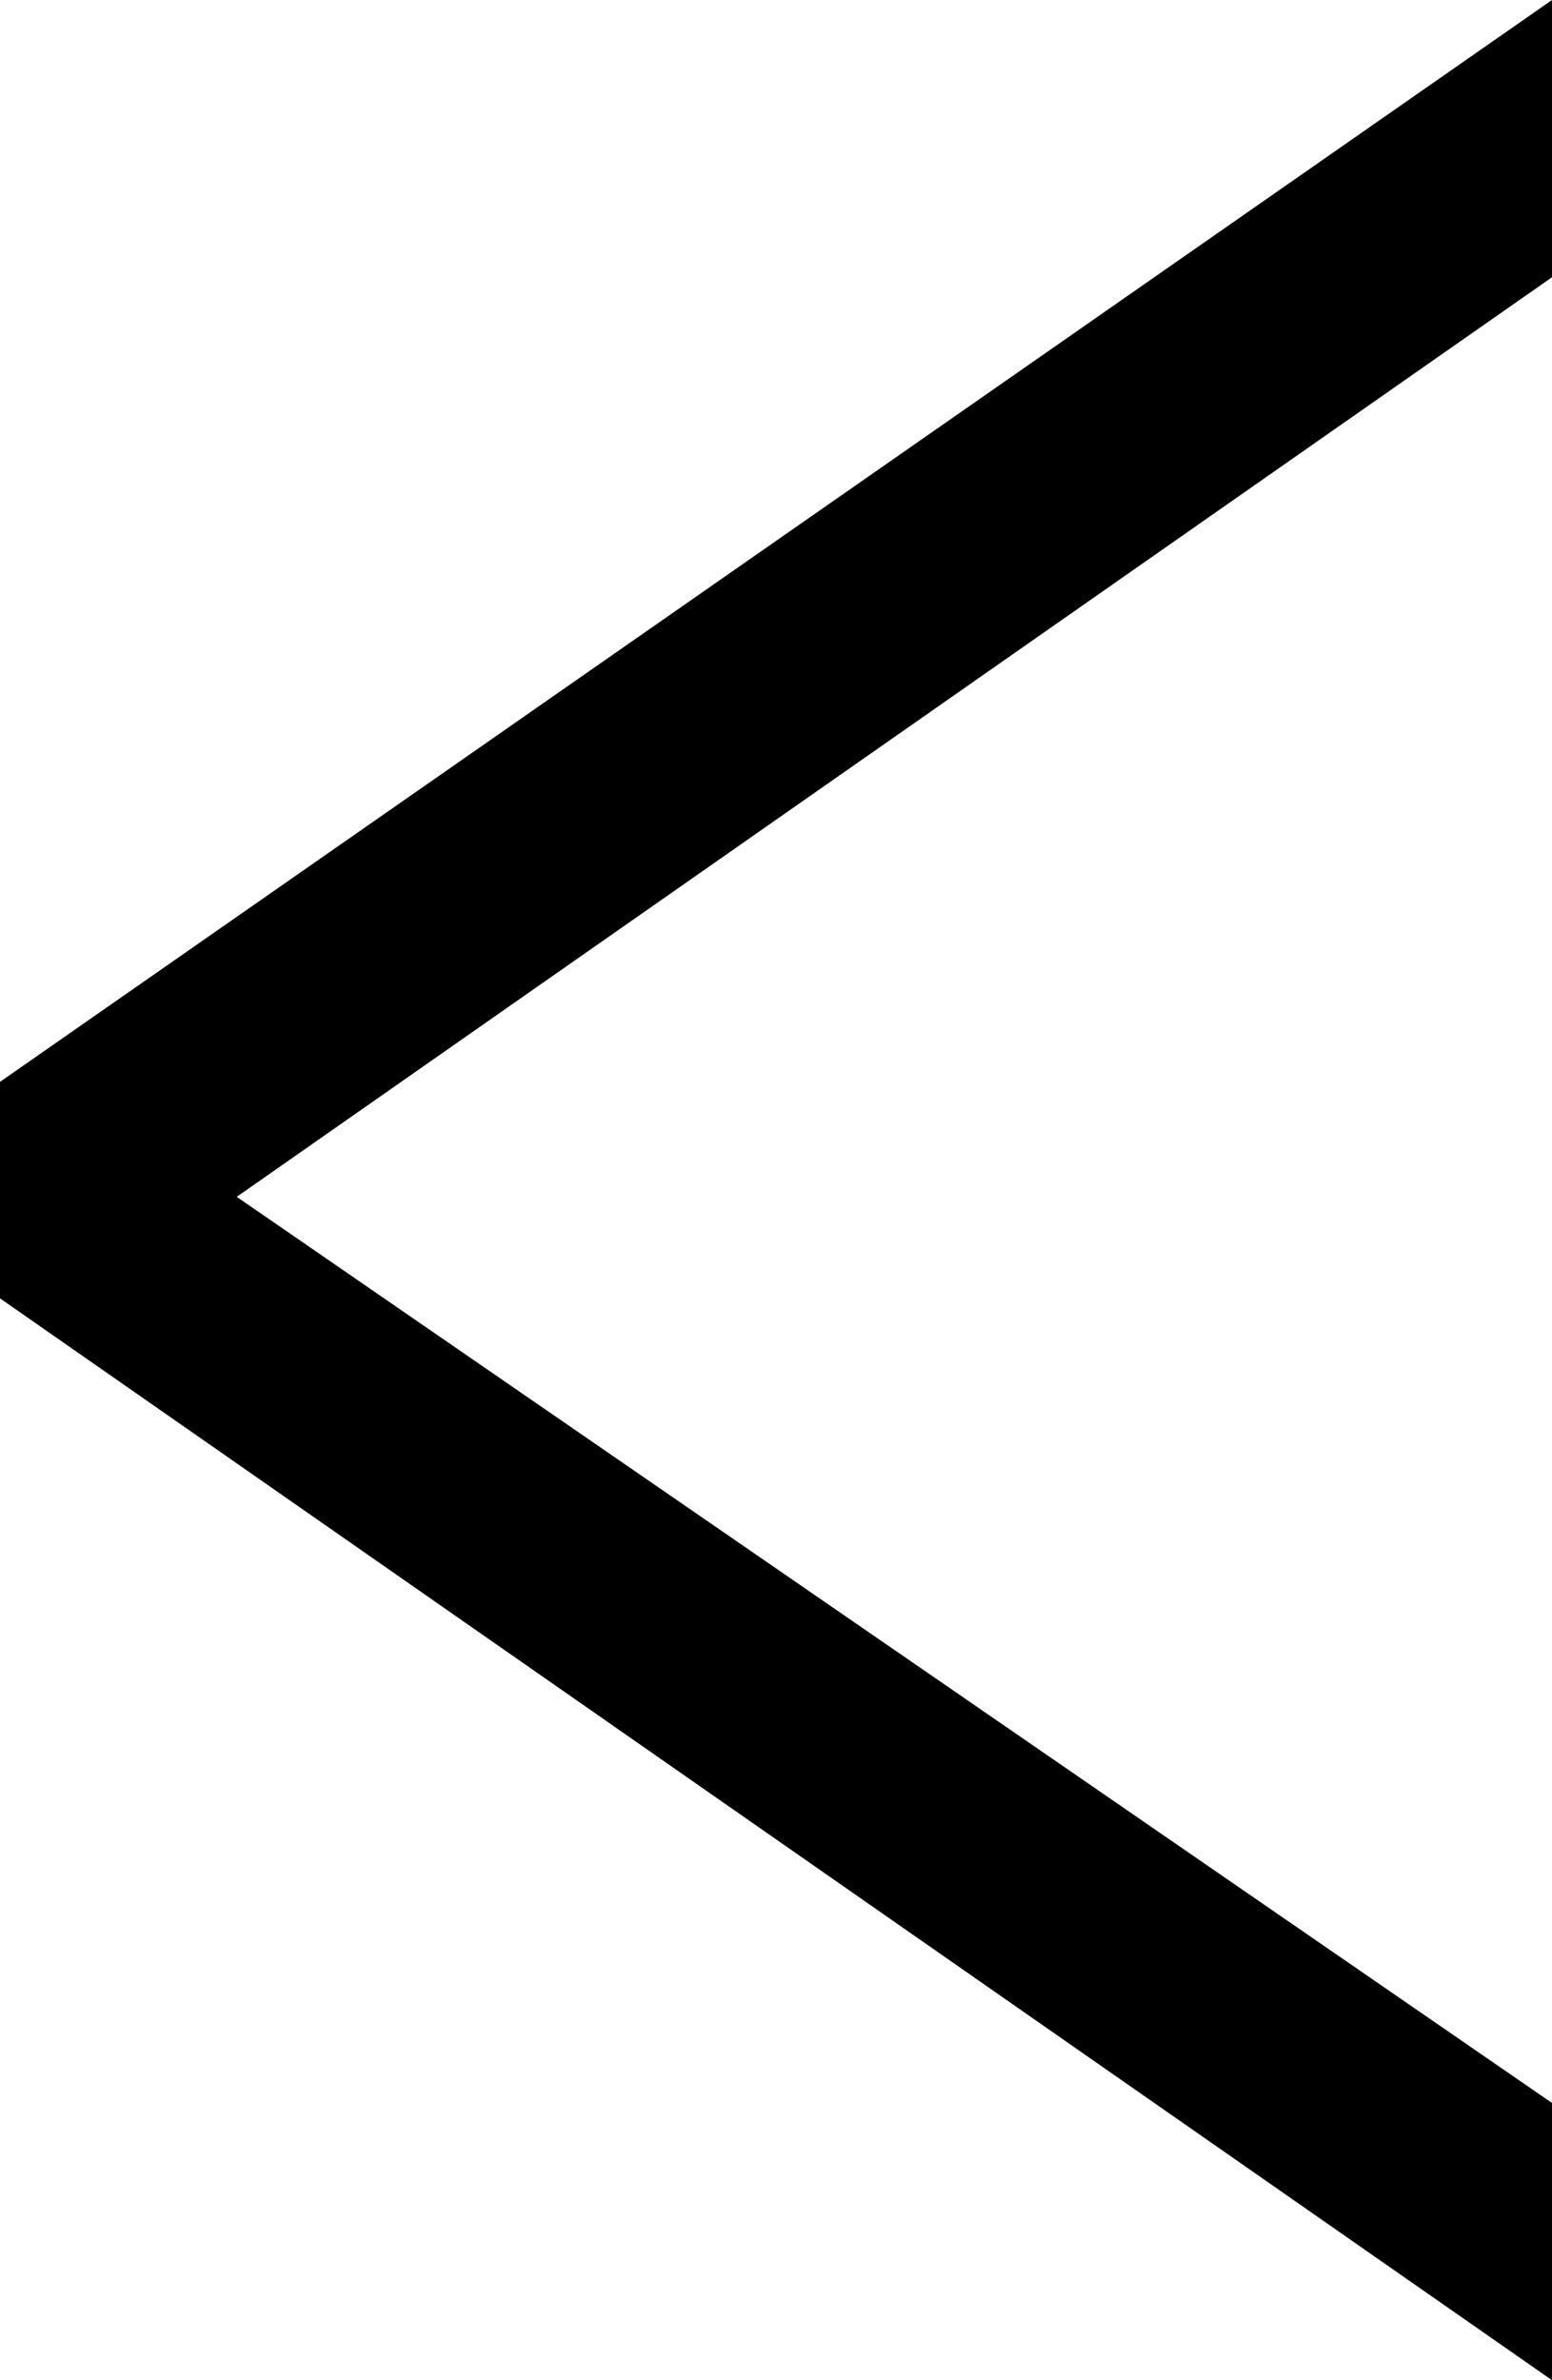 <?xml version="1.0" encoding="utf-8"?>
<svg xmlns="http://www.w3.org/2000/svg" fill="none" height="100%" overflow="visible" preserveAspectRatio="none" style="display: block;" viewBox="0 0 15 23" width="100%">
<path d="M15 23L0 12.546V10.454L15 0V2.679L2.288 11.565L15 20.321V23Z" fill="black" id="&lt;"/>
</svg>